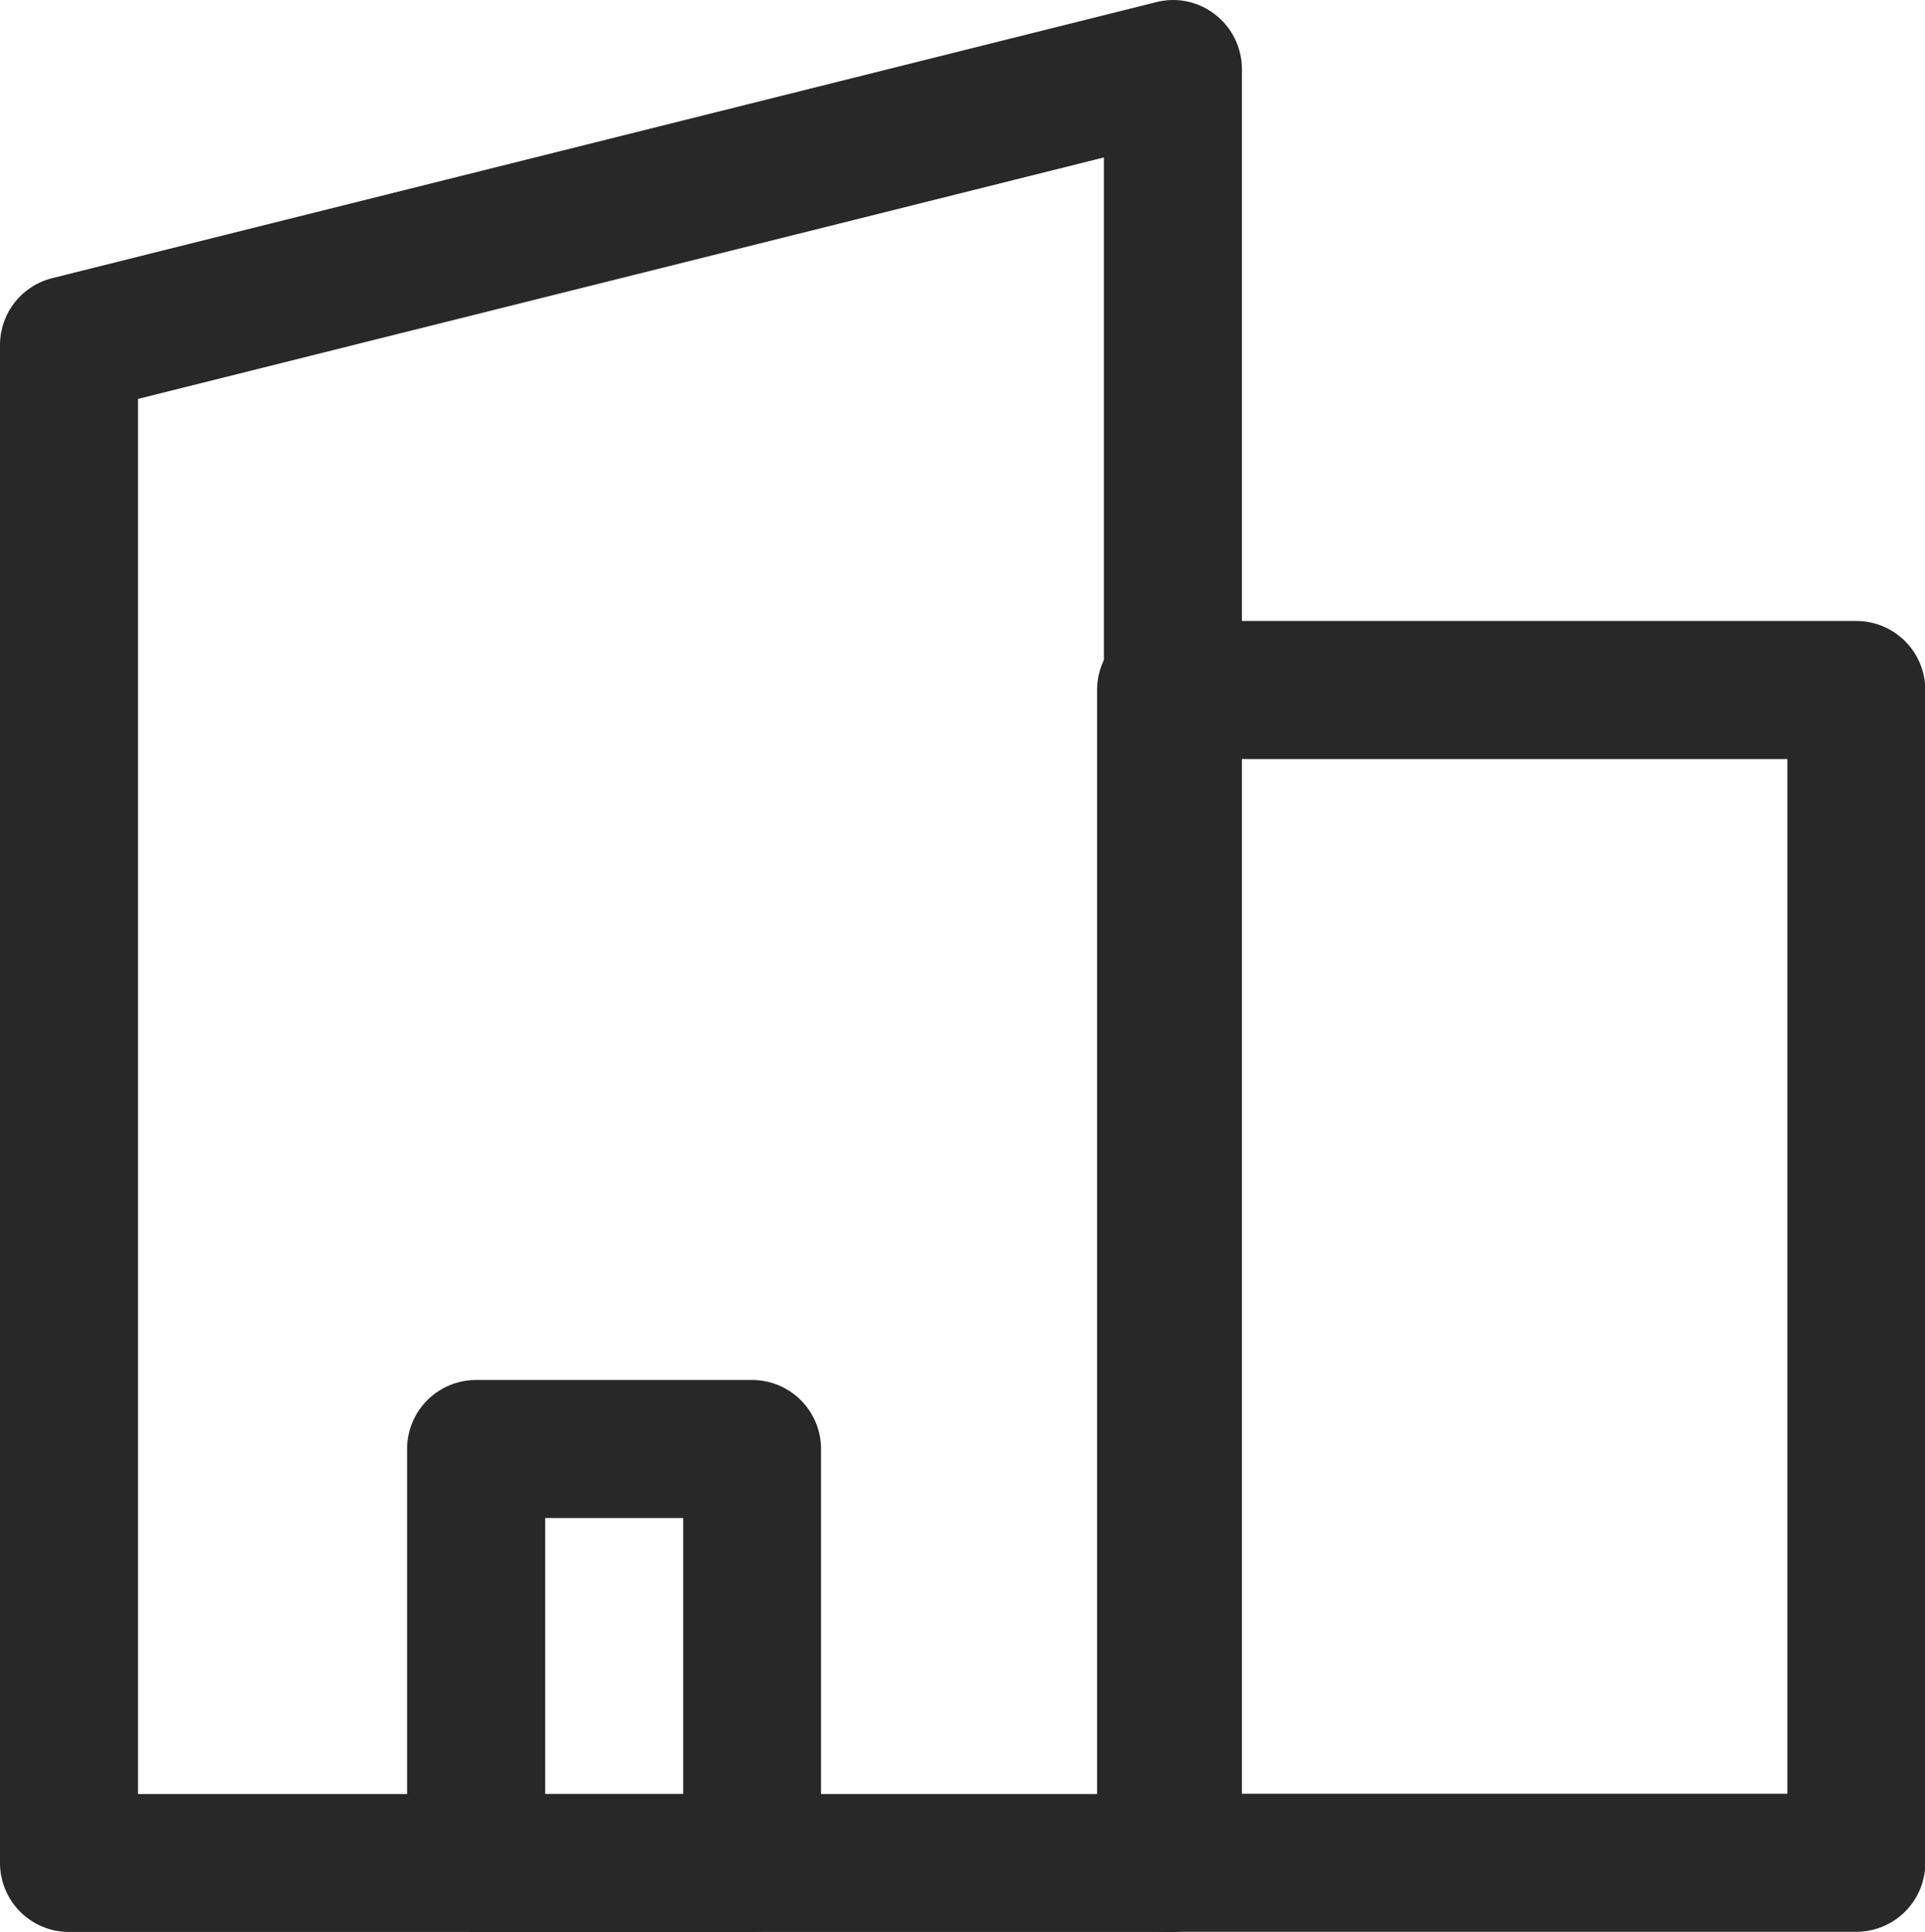 <svg xmlns="http://www.w3.org/2000/svg" width="24.086" height="24.172" viewBox="0 0 24.086 24.172">
  <g id="Group_13111" data-name="Group 13111" transform="translate(-103 -1133.915)">
    <path id="Path_22719" data-name="Path 22719" d="M16.675,26.171H2.863A.863.863,0,0,1,2,25.308V6.316a.863.863,0,0,1,.654-.837L16.467,2.026a.852.852,0,0,1,.74.157.863.863,0,0,1,.332.68V25.308A.863.863,0,0,1,16.675,26.171ZM3.727,24.445H15.812V3.969L3.727,6.99Z" transform="translate(101 1131.916)" fill="#282828"/>
    <path id="Path_22720" data-name="Path 22720" d="M12.316,28.906H8.863A.863.863,0,0,1,8,28.043v-5.18A.863.863,0,0,1,8.863,22h3.453a.863.863,0,0,1,.863.863v5.18A.863.863,0,0,1,12.316,28.906ZM9.727,27.18h1.727V23.727H9.727Z" transform="translate(100.094 1129.181)" fill="#282828"/>
    <path id="Path_22721" data-name="Path 22721" d="M27.5,27.4H18.863A.863.863,0,0,1,18,26.539V11.863A.863.863,0,0,1,18.863,11H27.5a.863.863,0,0,1,.863.863V26.539A.863.863,0,0,1,27.5,27.4Zm-7.769-1.727h6.906V12.727H19.727Z" transform="translate(98.727 1130.685)" fill="#282828"/>
  </g>
</svg>
